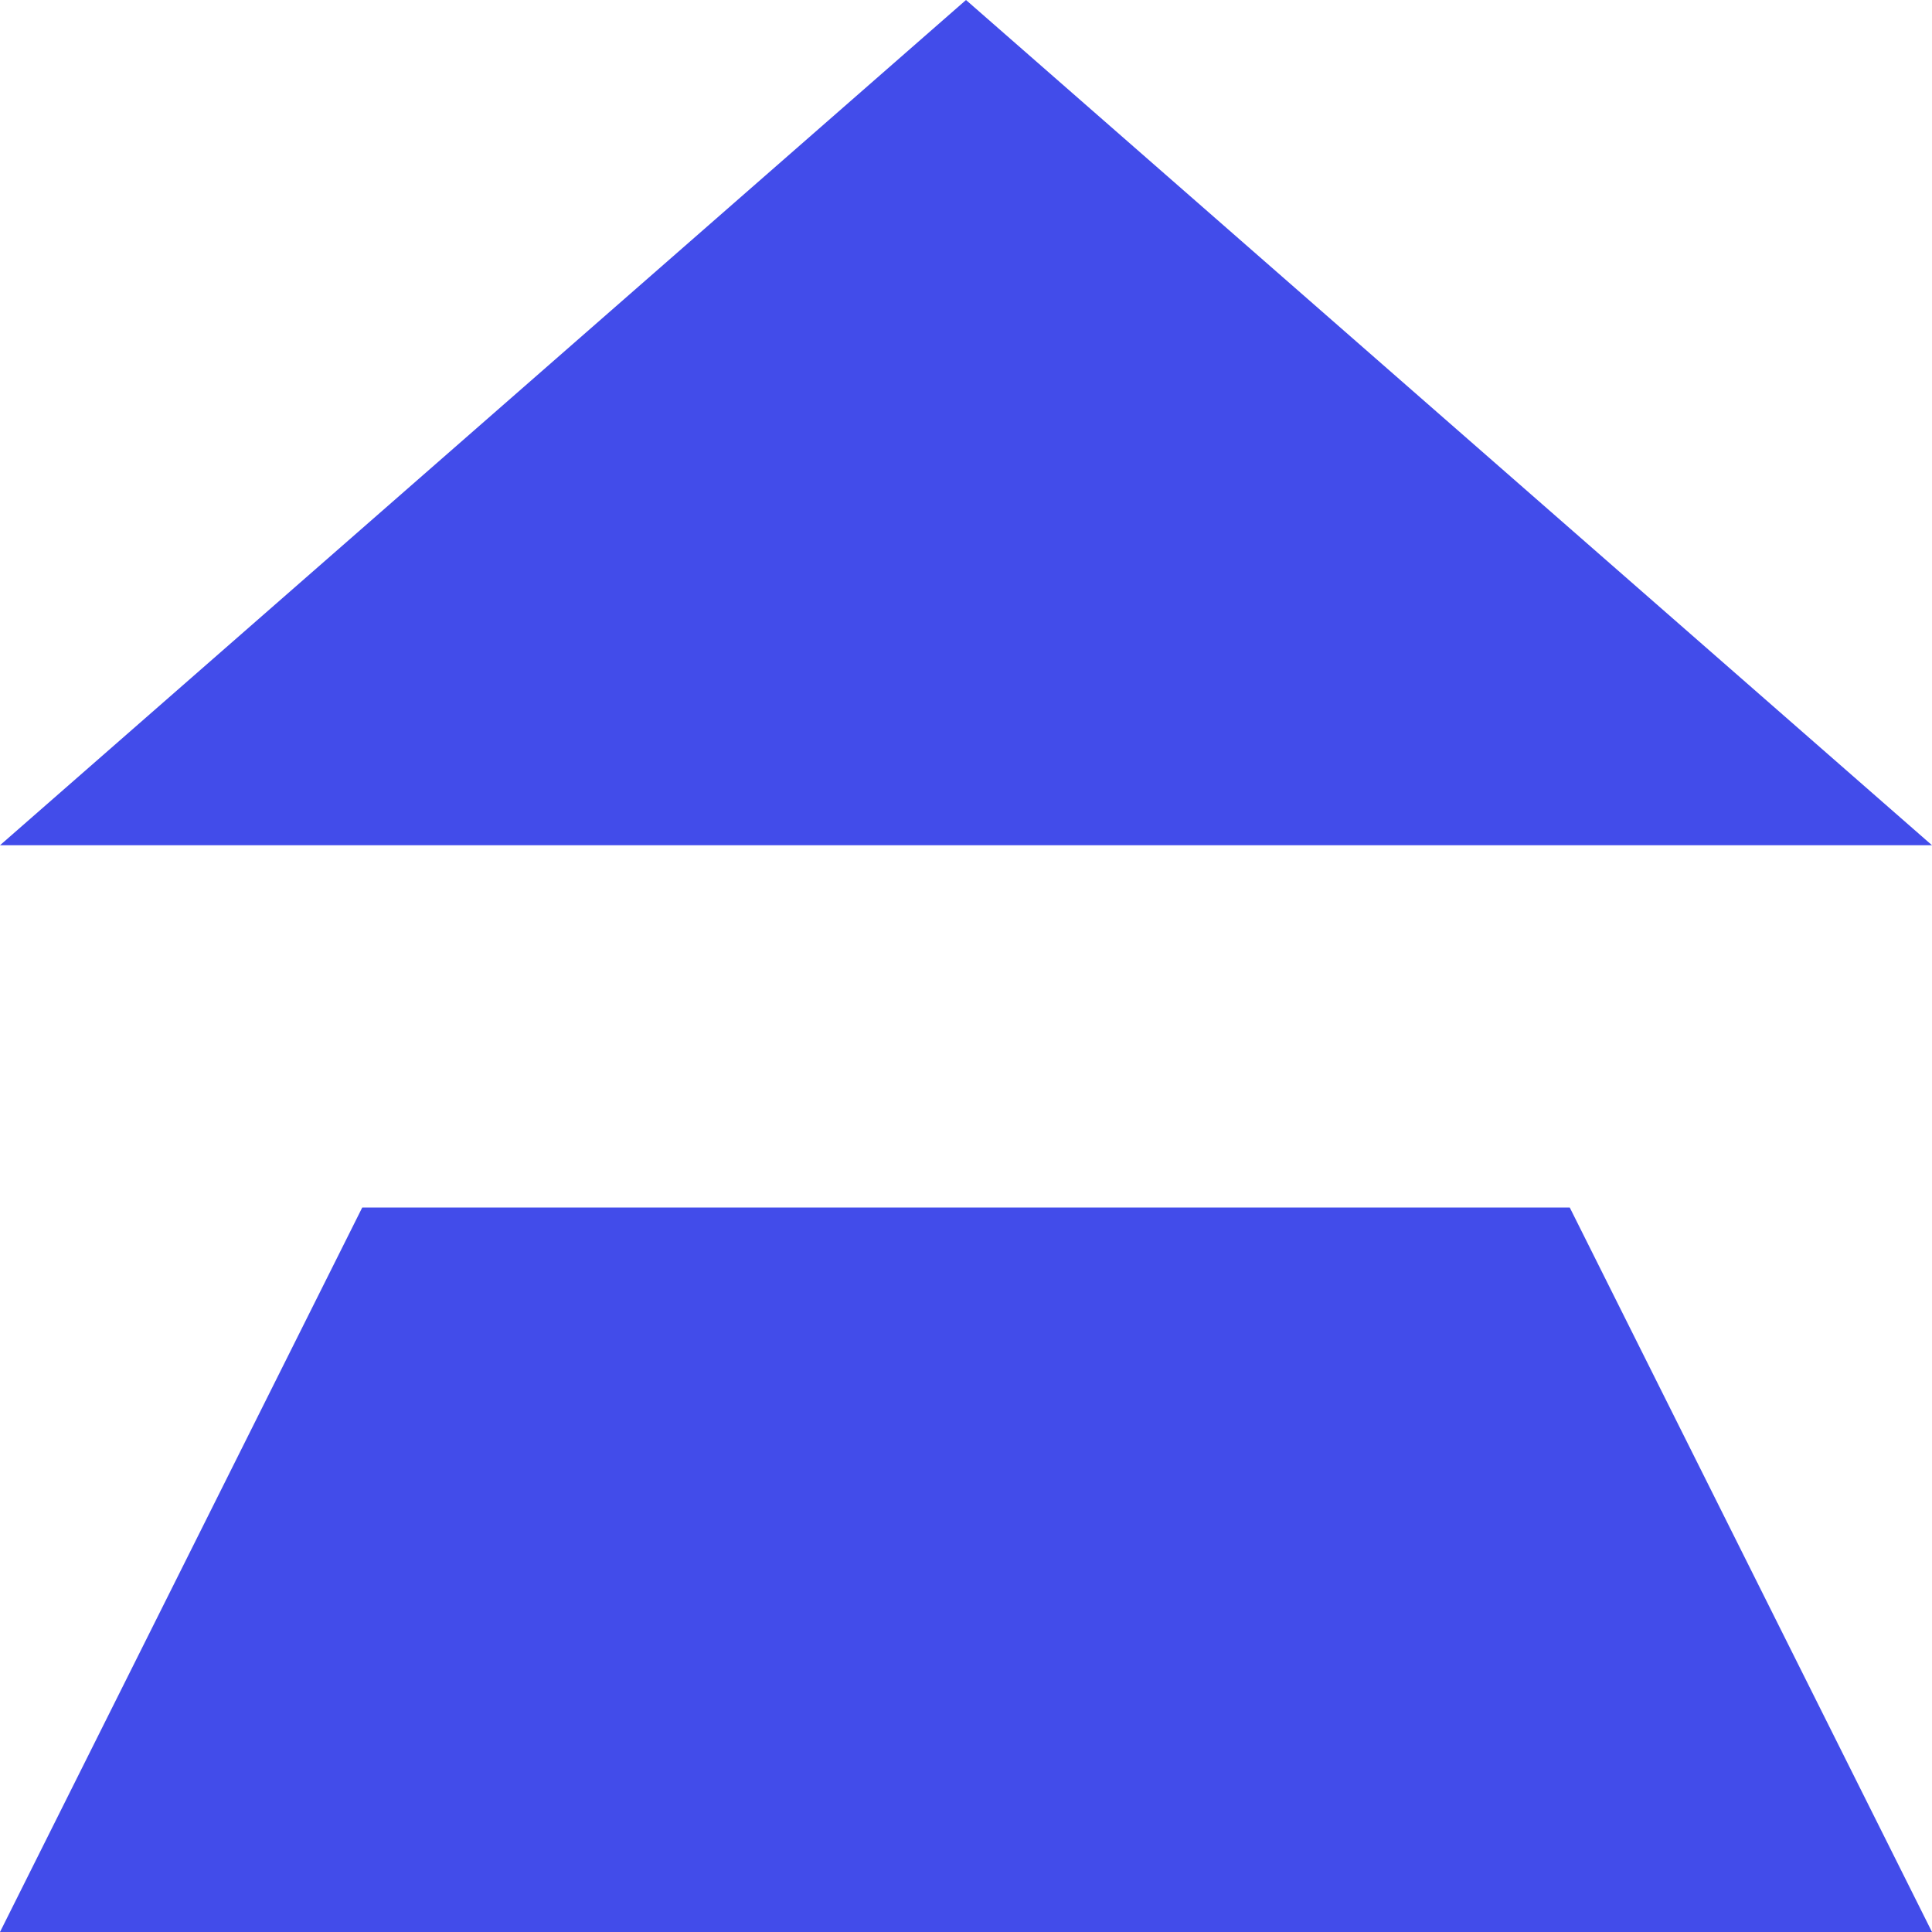 <svg width="16" height="16" viewBox="0 0 16 16" fill="none" xmlns="http://www.w3.org/2000/svg">
<g clip-path="url(#clip0_786_976)">
<path d="M0 7L8 0L16 7H0Z" fill="#424CEA"/>
<path d="M3 10L0 16H16L13 10H3Z" fill="#424CEA"/>
</g>
<defs>
<clipPath id="clip0_786_976">
<rect width="16" height="16" fill="white"/>
</clipPath>
</defs>
</svg>
